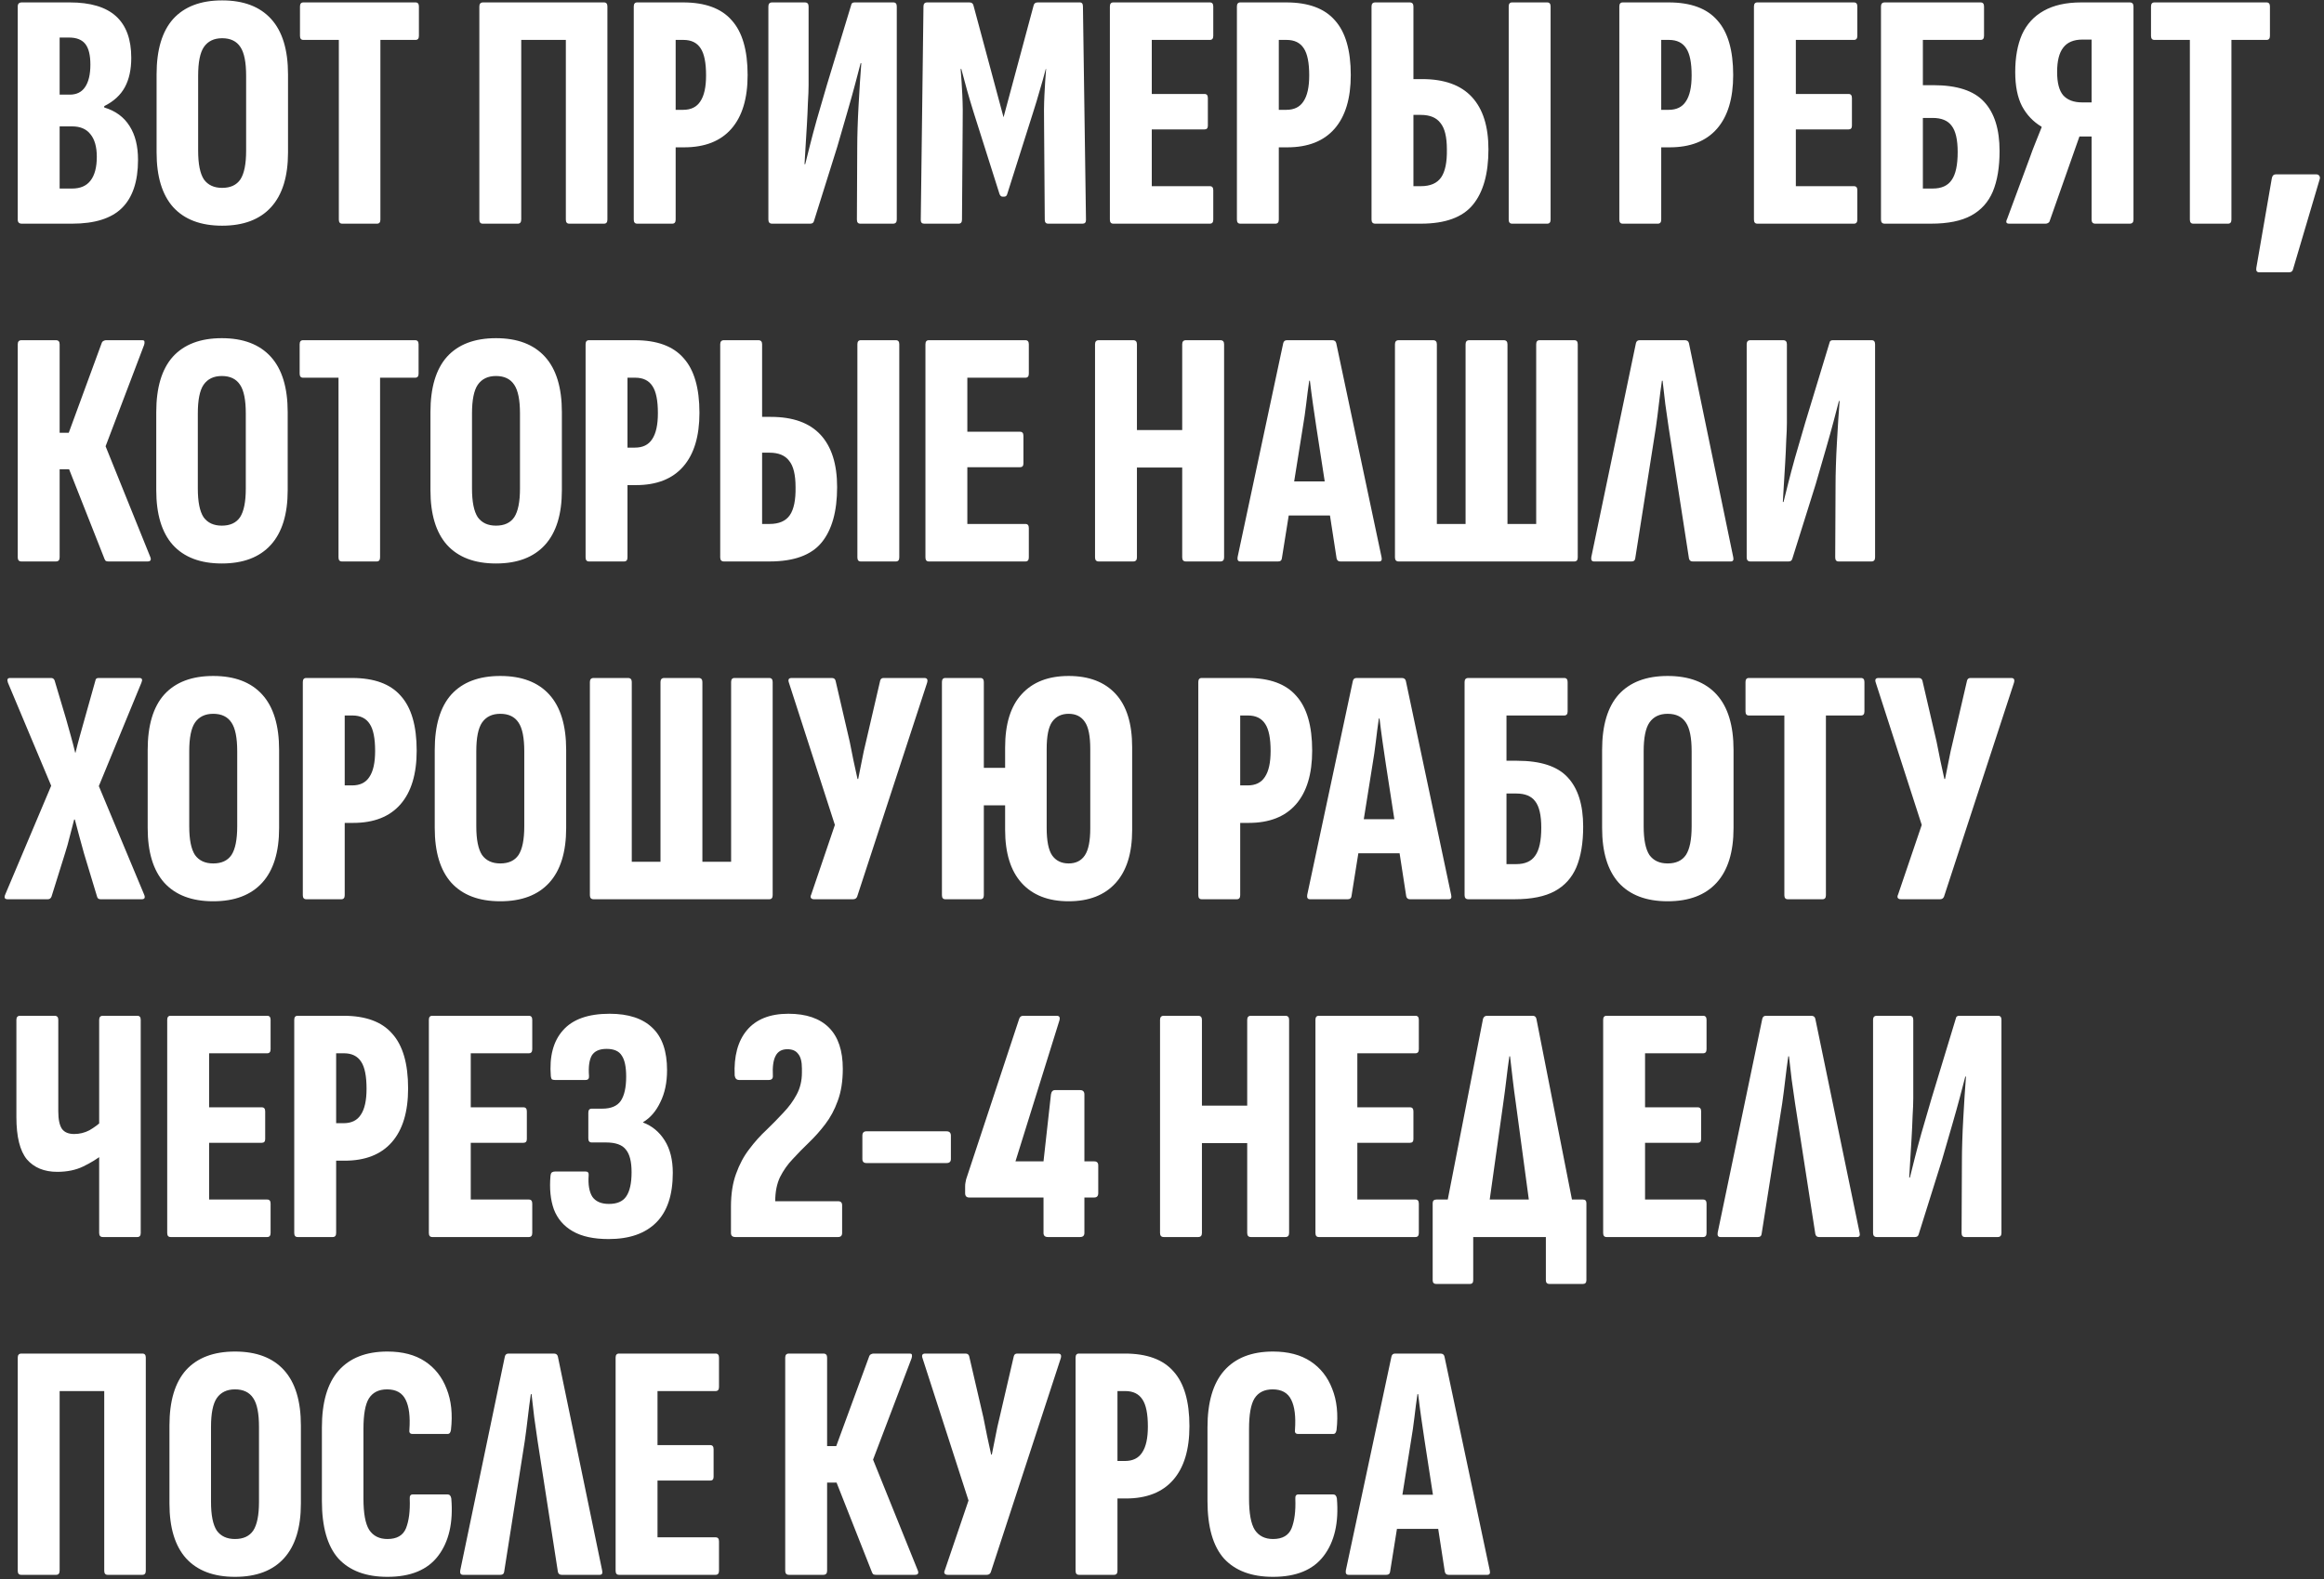 <?xml version="1.0" encoding="UTF-8"?> <svg xmlns="http://www.w3.org/2000/svg" width="509" height="346" viewBox="0 0 509 346" fill="none"><rect x="0" y="0" width="509" height="346" fill="#333333" stroke="none"/><path d="M4.774 49C4.182 49 3.886 48.704 3.886 48.112V1.418C3.886 0.826 4.182 0.53 4.774 0.53H15.282C19.821 0.53 23.2 1.541 25.42 3.564C27.64 5.587 28.75 8.621 28.75 12.666C28.75 15.231 28.281 17.377 27.344 19.104C26.407 20.831 24.902 22.212 22.83 23.248V23.544C25.297 24.284 27.147 25.641 28.38 27.614C29.613 29.538 30.23 32.005 30.23 35.014C30.23 39.75 29.046 43.277 26.678 45.596C24.359 47.865 20.733 49 15.8 49H4.774ZM13.062 41.304H15.8C17.576 41.304 18.908 40.737 19.796 39.602C20.733 38.418 21.202 36.667 21.202 34.348C21.202 32.177 20.733 30.525 19.796 29.39C18.908 28.255 17.576 27.688 15.8 27.688H13.062V41.304ZM13.062 20.732H15.282C16.762 20.732 17.872 20.189 18.612 19.104C19.401 17.969 19.796 16.317 19.796 14.146C19.796 12.074 19.426 10.569 18.686 9.632C17.946 8.695 16.762 8.226 15.134 8.226H13.062V20.732ZM48.652 49.444C43.965 49.444 40.389 48.087 37.922 45.374C35.505 42.661 34.296 38.665 34.296 33.386V16.292C34.296 10.915 35.505 6.869 37.922 4.156C40.389 1.443 43.965 0.086 48.652 0.086C53.339 0.086 56.915 1.443 59.382 4.156C61.849 6.869 63.082 10.915 63.082 16.292V33.386C63.082 38.665 61.849 42.661 59.382 45.374C56.915 48.087 53.339 49.444 48.652 49.444ZM48.652 41.156C50.477 41.156 51.809 40.539 52.648 39.306C53.487 38.023 53.906 35.927 53.906 33.016V16.588C53.906 13.628 53.487 11.531 52.648 10.298C51.809 9.015 50.477 8.374 48.652 8.374C46.876 8.374 45.544 9.015 44.656 10.298C43.817 11.531 43.398 13.628 43.398 16.588V33.016C43.398 35.927 43.817 38.023 44.656 39.306C45.544 40.539 46.876 41.156 48.652 41.156ZM74.952 49C74.459 49 74.212 48.704 74.212 48.112V8.744H66.442C65.949 8.744 65.702 8.448 65.702 7.856V1.418C65.702 0.826 65.949 0.53 66.442 0.53H91.01C91.503 0.53 91.75 0.826 91.75 1.418V7.856C91.75 8.448 91.503 8.744 91.01 8.744H83.314V48.112C83.314 48.704 83.067 49 82.574 49H74.952ZM105.726 49C105.232 49 104.986 48.704 104.986 48.112V1.418C104.986 0.826 105.257 0.53 105.8 0.53H132.292C132.785 0.53 133.032 0.826 133.032 1.418V48.112C133.032 48.704 132.785 49 132.292 49H124.67C124.176 49 123.93 48.704 123.93 48.112V8.744H114.162V48.038C114.162 48.679 113.915 49 113.422 49H105.726ZM139.546 49C139.053 49 138.806 48.704 138.806 48.112V1.418C138.806 0.826 139.053 0.53 139.546 0.53H149.61C154.445 0.53 157.997 1.837 160.266 4.452C162.585 7.017 163.744 11.013 163.744 16.44C163.744 21.571 162.56 25.493 160.192 28.206C157.824 30.919 154.371 32.276 149.832 32.276H147.982V48.112C147.982 48.704 147.735 49 147.242 49H139.546ZM147.982 24.062H149.61C151.337 24.062 152.595 23.445 153.384 22.212C154.223 20.979 154.642 19.079 154.642 16.514C154.642 13.751 154.247 11.778 153.458 10.594C152.669 9.361 151.411 8.744 149.684 8.744H147.982V24.062ZM169.104 49C168.562 49 168.29 48.704 168.29 48.112V1.418C168.29 0.826 168.562 0.53 169.104 0.53H176.282C176.825 0.53 177.096 0.826 177.096 1.418V18.66C177.096 19.647 177.047 20.929 176.948 22.508C176.899 24.037 176.825 25.641 176.726 27.318C176.628 28.995 176.529 30.623 176.43 32.202C176.332 33.731 176.258 34.989 176.208 35.976H176.356C176.652 34.743 176.998 33.361 177.392 31.832C177.787 30.253 178.28 28.403 178.872 26.282C179.514 24.111 180.254 21.571 181.092 18.66L186.42 1.122C186.47 0.727 186.716 0.53 187.16 0.53H195.67C196.164 0.53 196.41 0.826 196.41 1.418V48.112C196.41 48.704 196.139 49 195.596 49H188.418C187.925 49 187.678 48.704 187.678 48.112L187.752 32.128C187.752 30.993 187.777 29.637 187.826 28.058C187.876 26.43 187.95 24.753 188.048 23.026C188.147 21.25 188.246 19.573 188.344 17.994C188.443 16.366 188.542 14.985 188.64 13.85H188.492C188.147 15.182 187.752 16.687 187.308 18.364C186.864 20.041 186.322 21.99 185.68 24.21C185.039 26.43 184.274 29.069 183.386 32.128L178.28 48.408C178.182 48.803 177.91 49 177.466 49H169.104ZM202.405 49C201.912 49 201.665 48.729 201.665 48.186L202.257 1.418C202.257 0.826 202.528 0.53 203.071 0.53H212.321C212.814 0.53 213.11 0.752 213.209 1.196L219.795 25.69L226.381 1.196C226.48 0.752 226.776 0.53 227.269 0.53H236.519C236.963 0.53 237.185 0.826 237.185 1.418L237.851 48.186C237.851 48.729 237.604 49 237.111 49H229.563C229.07 49 228.823 48.704 228.823 48.112L228.675 27.614C228.626 25.098 228.65 22.829 228.749 20.806C228.848 18.734 228.971 16.835 229.119 15.108H229.045C228.65 16.637 228.206 18.216 227.713 19.844C227.269 21.423 226.8 22.977 226.307 24.506L220.609 42.488C220.51 42.883 220.288 43.08 219.943 43.08H219.573C219.277 43.08 219.055 42.883 218.907 42.488L213.209 24.506C212.716 22.927 212.247 21.349 211.803 19.77C211.359 18.191 210.94 16.637 210.545 15.108H210.397C210.545 16.835 210.668 18.734 210.767 20.806C210.866 22.829 210.89 25.098 210.841 27.614L210.693 48.112C210.693 48.704 210.446 49 209.953 49H202.405ZM243.825 49C243.332 49 243.085 48.704 243.085 48.112V1.418C243.085 0.826 243.332 0.53 243.825 0.53H264.989C265.483 0.53 265.729 0.826 265.729 1.418V7.856C265.729 8.448 265.483 8.744 264.989 8.744H252.261V20.584H263.805C264.299 20.584 264.545 20.88 264.545 21.472V27.54C264.545 28.083 264.299 28.354 263.805 28.354H252.261V40.786H264.989C265.483 40.786 265.729 41.082 265.729 41.674V48.112C265.729 48.704 265.483 49 264.989 49H243.825ZM271.647 49C271.154 49 270.907 48.704 270.907 48.112V1.418C270.907 0.826 271.154 0.53 271.647 0.53H281.711C286.546 0.53 290.098 1.837 292.367 4.452C294.686 7.017 295.845 11.013 295.845 16.44C295.845 21.571 294.661 25.493 292.293 28.206C289.925 30.919 286.472 32.276 281.933 32.276H280.083V48.112C280.083 48.704 279.837 49 279.343 49H271.647ZM280.083 24.062H281.711C283.438 24.062 284.696 23.445 285.485 22.212C286.324 20.979 286.743 19.079 286.743 16.514C286.743 13.751 286.349 11.778 285.559 10.594C284.77 9.361 283.512 8.744 281.785 8.744H280.083V24.062ZM301.206 49C300.663 49 300.392 48.704 300.392 48.112V1.418C300.392 0.826 300.663 0.53 301.206 0.53H308.754C309.297 0.53 309.568 0.826 309.568 1.418V17.328H311.492C316.327 17.328 319.953 18.635 322.37 21.25C324.787 23.865 325.996 27.688 325.996 32.72C325.996 38.048 324.861 42.093 322.592 44.856C320.323 47.619 316.524 49 311.196 49H301.206ZM309.568 40.786H311.196C313.268 40.786 314.748 40.145 315.636 38.862C316.524 37.579 316.943 35.532 316.894 32.72C316.894 30.007 316.425 28.083 315.488 26.948C314.6 25.764 313.169 25.172 311.196 25.172H309.568V40.786ZM331.176 49C330.683 49 330.436 48.704 330.436 48.112V1.418C330.436 0.826 330.683 0.53 331.176 0.53H338.872C339.365 0.53 339.612 0.826 339.612 1.418V48.112C339.612 48.704 339.365 49 338.872 49H331.176ZM355.403 49C354.91 49 354.663 48.704 354.663 48.112V1.418C354.663 0.826 354.91 0.53 355.403 0.53H365.467C370.302 0.53 373.854 1.837 376.123 4.452C378.442 7.017 379.601 11.013 379.601 16.44C379.601 21.571 378.417 25.493 376.049 28.206C373.681 30.919 370.228 32.276 365.689 32.276H363.839V48.112C363.839 48.704 363.593 49 363.099 49H355.403ZM363.839 24.062H365.467C367.194 24.062 368.452 23.445 369.241 22.212C370.08 20.979 370.499 19.079 370.499 16.514C370.499 13.751 370.105 11.778 369.315 10.594C368.526 9.361 367.268 8.744 365.541 8.744H363.839V24.062ZM384.888 49C384.394 49 384.148 48.704 384.148 48.112V1.418C384.148 0.826 384.394 0.53 384.888 0.53H406.052C406.545 0.53 406.792 0.826 406.792 1.418V7.856C406.792 8.448 406.545 8.744 406.052 8.744H393.324V20.584H404.868C405.361 20.584 405.608 20.88 405.608 21.472V27.54C405.608 28.083 405.361 28.354 404.868 28.354H393.324V40.786H406.052C406.545 40.786 406.792 41.082 406.792 41.674V48.112C406.792 48.704 406.545 49 406.052 49H384.888ZM412.784 49C412.241 49 411.97 48.704 411.97 48.112V1.418C411.97 0.826 412.241 0.53 412.784 0.53H433.8C434.293 0.53 434.54 0.826 434.54 1.418V7.856C434.54 8.448 434.293 8.744 433.8 8.744H421.146V18.66H423.44C428.62 18.66 432.32 19.869 434.54 22.286C436.809 24.703 437.944 28.305 437.944 33.09C437.944 36.642 437.451 39.602 436.464 41.97C435.477 44.289 433.899 46.04 431.728 47.224C429.557 48.408 426.622 49 422.922 49H412.784ZM421.146 41.304H423.292C425.216 41.304 426.597 40.687 427.436 39.454C428.324 38.221 428.768 36.173 428.768 33.312C428.768 30.599 428.324 28.675 427.436 27.54C426.597 26.405 425.216 25.838 423.292 25.838H421.146V41.304ZM440.041 49C439.4 49 439.252 48.655 439.597 47.964L444.555 34.57C444.95 33.435 445.369 32.325 445.813 31.24C446.257 30.105 446.701 28.995 447.145 27.91V27.762C445.32 26.677 443.889 25.172 442.853 23.248C441.867 21.324 441.373 18.833 441.373 15.774C441.373 12.567 441.867 9.829 442.853 7.56C443.889 5.291 445.468 3.564 447.589 2.38C449.76 1.147 452.498 0.53 455.803 0.53H466.459C467.002 0.53 467.273 0.826 467.273 1.418V48.112C467.273 48.704 467.002 49 466.459 49H458.911C458.369 49 458.097 48.704 458.097 48.112V29.908H455.433L448.921 48.408C448.872 48.605 448.749 48.753 448.551 48.852C448.403 48.951 448.231 49 448.033 49H440.041ZM456.025 22.434H458.097V8.67H456.099C454.175 8.67 452.769 9.262 451.881 10.446C450.993 11.581 450.549 13.357 450.549 15.774C450.549 18.142 450.993 19.844 451.881 20.88C452.819 21.916 454.2 22.434 456.025 22.434ZM480.362 49C479.869 49 479.622 48.704 479.622 48.112V8.744H471.852C471.359 8.744 471.112 8.448 471.112 7.856V1.418C471.112 0.826 471.359 0.53 471.852 0.53H496.42C496.914 0.53 497.16 0.826 497.16 1.418V7.856C497.16 8.448 496.914 8.744 496.42 8.744H488.724V48.112C488.724 48.704 488.478 49 487.984 49H480.362ZM494.841 59.656C494.299 59.656 494.077 59.335 494.175 58.694L497.579 39.01C497.678 38.467 497.974 38.196 498.467 38.196H507.273C507.619 38.196 507.841 38.295 507.939 38.492C508.087 38.64 508.137 38.862 508.087 39.158L502.241 58.916C502.143 59.409 501.847 59.656 501.353 59.656H494.841ZM4.7 123C4.157 123 3.886 122.704 3.886 122.112V75.418C3.886 74.826 4.157 74.53 4.7 74.53H12.248C12.791 74.53 13.062 74.826 13.062 75.418V94.806H15.06L22.312 75.048C22.411 74.851 22.534 74.727 22.682 74.678C22.879 74.579 23.052 74.53 23.2 74.53H31.118C31.463 74.53 31.636 74.629 31.636 74.826C31.685 75.023 31.661 75.27 31.562 75.566L23.126 97.766L32.894 121.964C33.19 122.655 32.993 123 32.302 123H23.792C23.595 123 23.422 122.975 23.274 122.926C23.126 122.877 23.003 122.729 22.904 122.482L15.134 102.798H13.062V122.112C13.062 122.704 12.791 123 12.248 123H4.7ZM48.58 123.444C43.893 123.444 40.316 122.087 37.85 119.374C35.432 116.661 34.224 112.665 34.224 107.386V90.292C34.224 84.915 35.432 80.869 37.85 78.156C40.316 75.443 43.893 74.086 48.58 74.086C53.266 74.086 56.843 75.443 59.31 78.156C61.776 80.869 63.01 84.915 63.01 90.292V107.386C63.01 112.665 61.776 116.661 59.31 119.374C56.843 122.087 53.266 123.444 48.58 123.444ZM48.58 115.156C50.405 115.156 51.737 114.539 52.576 113.306C53.414 112.023 53.834 109.927 53.834 107.016V90.588C53.834 87.628 53.414 85.531 52.576 84.298C51.737 83.015 50.405 82.374 48.58 82.374C46.804 82.374 45.472 83.015 44.584 84.298C43.745 85.531 43.326 87.628 43.326 90.588V107.016C43.326 109.927 43.745 112.023 44.584 113.306C45.472 114.539 46.804 115.156 48.58 115.156ZM74.88 123C74.386 123 74.14 122.704 74.14 122.112V82.744H66.37C65.876 82.744 65.63 82.448 65.63 81.856V75.418C65.63 74.826 65.876 74.53 66.37 74.53H90.938C91.431 74.53 91.678 74.826 91.678 75.418V81.856C91.678 82.448 91.431 82.744 90.938 82.744H83.242V122.112C83.242 122.704 82.995 123 82.502 123H74.88ZM108.632 123.444C103.946 123.444 100.369 122.087 97.902 119.374C95.485 116.661 94.276 112.665 94.276 107.386V90.292C94.276 84.915 95.485 80.869 97.902 78.156C100.369 75.443 103.946 74.086 108.632 74.086C113.319 74.086 116.896 75.443 119.362 78.156C121.829 80.869 123.062 84.915 123.062 90.292V107.386C123.062 112.665 121.829 116.661 119.362 119.374C116.896 122.087 113.319 123.444 108.632 123.444ZM108.632 115.156C110.458 115.156 111.79 114.539 112.628 113.306C113.467 112.023 113.886 109.927 113.886 107.016V90.588C113.886 87.628 113.467 85.531 112.628 84.298C111.79 83.015 110.458 82.374 108.632 82.374C106.856 82.374 105.524 83.015 104.636 84.298C103.798 85.531 103.378 87.628 103.378 90.588V107.016C103.378 109.927 103.798 112.023 104.636 113.306C105.524 114.539 106.856 115.156 108.632 115.156ZM128.995 123C128.502 123 128.255 122.704 128.255 122.112V75.418C128.255 74.826 128.502 74.53 128.995 74.53H139.059C143.894 74.53 147.446 75.837 149.715 78.452C152.034 81.017 153.193 85.013 153.193 90.44C153.193 95.571 152.009 99.493 149.641 102.206C147.273 104.919 143.82 106.276 139.281 106.276H137.431V122.112C137.431 122.704 137.184 123 136.691 123H128.995ZM137.431 98.062H139.059C140.786 98.062 142.044 97.445 142.833 96.212C143.672 94.979 144.091 93.079 144.091 90.514C144.091 87.751 143.696 85.778 142.907 84.594C142.118 83.361 140.86 82.744 139.133 82.744H137.431V98.062ZM158.554 123C158.011 123 157.74 122.704 157.74 122.112V75.418C157.74 74.826 158.011 74.53 158.554 74.53H166.102C166.644 74.53 166.916 74.826 166.916 75.418V91.328H168.84C173.674 91.328 177.3 92.635 179.718 95.25C182.135 97.865 183.344 101.688 183.344 106.72C183.344 112.048 182.209 116.093 179.94 118.856C177.67 121.619 173.872 123 168.544 123H158.554ZM166.916 114.786H168.544C170.616 114.786 172.096 114.145 172.984 112.862C173.872 111.579 174.291 109.532 174.242 106.72C174.242 104.007 173.773 102.083 172.836 100.948C171.948 99.764 170.517 99.172 168.544 99.172H166.916V114.786ZM188.524 123C188.03 123 187.784 122.704 187.784 122.112V75.418C187.784 74.826 188.03 74.53 188.524 74.53H196.22C196.713 74.53 196.96 74.826 196.96 75.418V122.112C196.96 122.704 196.713 123 196.22 123H188.524ZM203.429 123C202.935 123 202.689 122.704 202.689 122.112V75.418C202.689 74.826 202.935 74.53 203.429 74.53H224.593C225.086 74.53 225.333 74.826 225.333 75.418V81.856C225.333 82.448 225.086 82.744 224.593 82.744H211.865V94.584H223.409C223.902 94.584 224.149 94.88 224.149 95.472V101.54C224.149 102.083 223.902 102.354 223.409 102.354H211.865V114.786H224.593C225.086 114.786 225.333 115.082 225.333 115.674V122.112C225.333 122.704 225.086 123 224.593 123H203.429ZM240.647 123C240.105 123 239.833 122.704 239.833 122.112V75.418C239.833 74.826 240.105 74.53 240.647 74.53H248.195C248.738 74.53 249.009 74.826 249.009 75.418V94.214H258.925V75.418C258.925 74.826 259.197 74.53 259.739 74.53H267.287C267.83 74.53 268.101 74.826 268.101 75.418V122.112C268.101 122.704 267.83 123 267.287 123H259.739C259.197 123 258.925 122.704 258.925 122.112V102.428H249.009V122.112C249.009 122.704 248.738 123 248.195 123H240.647ZM271.65 123C271.157 123 270.96 122.679 271.058 122.038L281.048 75.196C281.147 74.752 281.418 74.53 281.862 74.53H291.778C292.272 74.53 292.568 74.752 292.666 75.196L302.582 122.038C302.73 122.679 302.558 123 302.064 123H293.554C293.11 123 292.839 122.778 292.74 122.334L288.3 93.548C288.054 91.871 287.807 90.193 287.56 88.516C287.314 86.789 287.092 85.087 286.894 83.41H286.746C286.5 85.087 286.278 86.789 286.08 88.516C285.883 90.193 285.636 91.895 285.34 93.622L280.752 122.334C280.703 122.778 280.432 123 279.938 123H271.65ZM280.9 112.936L282.158 105.462H291.26L292.666 112.936H280.9ZM306.337 123C305.794 123 305.523 122.704 305.523 122.112V75.418C305.523 74.826 305.794 74.53 306.337 74.53H313.885C314.427 74.53 314.699 74.826 314.699 75.418V114.786H320.989V75.418C320.989 74.826 321.26 74.53 321.803 74.53H329.351C329.893 74.53 330.165 74.826 330.165 75.418V114.786H336.455V75.418C336.455 74.826 336.701 74.53 337.195 74.53H344.817C345.31 74.53 345.557 74.826 345.557 75.418V122.112C345.557 122.704 345.31 123 344.817 123H306.337ZM349.119 123C348.626 123 348.428 122.679 348.527 122.038L358.295 75.196C358.394 74.752 358.665 74.53 359.109 74.53H369.025C369.518 74.53 369.814 74.752 369.913 75.196L379.607 122.038C379.755 122.679 379.582 123 379.089 123H370.727C370.283 123 370.012 122.778 369.913 122.334L365.473 93.696C365.226 91.969 364.98 90.243 364.733 88.516C364.536 86.789 364.338 85.087 364.141 83.41H363.993C363.746 85.087 363.524 86.789 363.327 88.516C363.13 90.243 362.908 91.969 362.661 93.696L358.147 122.334C358.098 122.778 357.826 123 357.333 123H349.119ZM383.372 123C382.829 123 382.558 122.704 382.558 122.112V75.418C382.558 74.826 382.829 74.53 383.372 74.53H390.55C391.093 74.53 391.364 74.826 391.364 75.418V92.66C391.364 93.647 391.315 94.929 391.216 96.508C391.167 98.037 391.093 99.641 390.994 101.318C390.895 102.995 390.797 104.623 390.698 106.202C390.599 107.731 390.525 108.989 390.476 109.976H390.624C390.92 108.743 391.265 107.361 391.66 105.832C392.055 104.253 392.548 102.403 393.14 100.282C393.781 98.111 394.521 95.571 395.36 92.66L400.688 75.122C400.737 74.727 400.984 74.53 401.428 74.53H409.938C410.431 74.53 410.678 74.826 410.678 75.418V122.112C410.678 122.704 410.407 123 409.864 123H402.686C402.193 123 401.946 122.704 401.946 122.112L402.02 106.128C402.02 104.993 402.045 103.637 402.094 102.058C402.143 100.43 402.217 98.753 402.316 97.026C402.415 95.25 402.513 93.573 402.612 91.994C402.711 90.366 402.809 88.985 402.908 87.85H402.76C402.415 89.182 402.02 90.687 401.576 92.364C401.132 94.041 400.589 95.99 399.948 98.21C399.307 100.43 398.542 103.069 397.654 106.128L392.548 122.408C392.449 122.803 392.178 123 391.734 123H383.372ZM1.666 197C1.025 197 0.852 196.655 1.148 195.964L11.212 172.136L1.74 149.566C1.493 148.875 1.641 148.53 2.184 148.53H11.212C11.557 148.53 11.804 148.703 11.952 149.048L14.468 157.484C14.813 158.717 15.159 159.951 15.504 161.184C15.849 162.417 16.17 163.651 16.466 164.884H16.54C16.836 163.651 17.157 162.417 17.502 161.184C17.847 159.951 18.193 158.717 18.538 157.484L20.906 149.048C20.955 148.703 21.177 148.53 21.572 148.53H30.526C31.118 148.53 31.266 148.875 30.97 149.566L21.646 172.21L31.562 195.964C31.858 196.655 31.685 197 31.044 197H22.016C21.621 197 21.375 196.827 21.276 196.482L18.39 186.936C18.045 185.653 17.699 184.395 17.354 183.162C17.009 181.929 16.688 180.72 16.392 179.536H16.244C15.948 180.72 15.627 181.953 15.282 183.236C14.986 184.469 14.641 185.703 14.246 186.936L11.286 196.408C11.138 196.803 10.867 197 10.472 197H1.666ZM46.701 197.444C42.014 197.444 38.437 196.087 35.971 193.374C33.553 190.661 32.345 186.665 32.345 181.386V164.292C32.345 158.915 33.553 154.869 35.971 152.156C38.437 149.443 42.014 148.086 46.701 148.086C51.387 148.086 54.964 149.443 57.431 152.156C59.897 154.869 61.131 158.915 61.131 164.292V181.386C61.131 186.665 59.897 190.661 57.431 193.374C54.964 196.087 51.387 197.444 46.701 197.444ZM46.701 189.156C48.526 189.156 49.858 188.539 50.697 187.306C51.535 186.023 51.955 183.927 51.955 181.016V164.588C51.955 161.628 51.535 159.531 50.697 158.298C49.858 157.015 48.526 156.374 46.701 156.374C44.925 156.374 43.593 157.015 42.705 158.298C41.866 159.531 41.447 161.628 41.447 164.588V181.016C41.447 183.927 41.866 186.023 42.705 187.306C43.593 188.539 44.925 189.156 46.701 189.156ZM67.064 197C66.57 197 66.323 196.704 66.323 196.112V149.418C66.323 148.826 66.57 148.53 67.064 148.53H77.127C81.962 148.53 85.514 149.837 87.784 152.452C90.102 155.017 91.261 159.013 91.261 164.44C91.261 169.571 90.078 173.493 87.71 176.206C85.341 178.919 81.888 180.276 77.35 180.276H75.499V196.112C75.499 196.704 75.253 197 74.76 197H67.064ZM75.499 172.062H77.127C78.854 172.062 80.112 171.445 80.901 170.212C81.74 168.979 82.159 167.079 82.159 164.514C82.159 161.751 81.765 159.778 80.975 158.594C80.186 157.361 78.928 156.744 77.201 156.744H75.499V172.062ZM109.572 197.444C104.885 197.444 101.309 196.087 98.842 193.374C96.424 190.661 95.216 186.665 95.216 181.386V164.292C95.216 158.915 96.424 154.869 98.842 152.156C101.309 149.443 104.885 148.086 109.572 148.086C114.259 148.086 117.835 149.443 120.302 152.156C122.769 154.869 124.002 158.915 124.002 164.292V181.386C124.002 186.665 122.769 190.661 120.302 193.374C117.835 196.087 114.259 197.444 109.572 197.444ZM109.572 189.156C111.397 189.156 112.729 188.539 113.568 187.306C114.407 186.023 114.826 183.927 114.826 181.016V164.588C114.826 161.628 114.407 159.531 113.568 158.298C112.729 157.015 111.397 156.374 109.572 156.374C107.796 156.374 106.464 157.015 105.576 158.298C104.737 159.531 104.318 161.628 104.318 164.588V181.016C104.318 183.927 104.737 186.023 105.576 187.306C106.464 188.539 107.796 189.156 109.572 189.156ZM130.009 197C129.466 197 129.195 196.704 129.195 196.112V149.418C129.195 148.826 129.466 148.53 130.009 148.53H137.557C138.099 148.53 138.371 148.826 138.371 149.418V188.786H144.661V149.418C144.661 148.826 144.932 148.53 145.475 148.53H153.023C153.565 148.53 153.837 148.826 153.837 149.418V188.786H160.127V149.418C160.127 148.826 160.373 148.53 160.867 148.53H168.489C168.982 148.53 169.229 148.826 169.229 149.418V196.112C169.229 196.704 168.982 197 168.489 197H130.009ZM178.267 197C177.971 197 177.749 196.901 177.601 196.704C177.502 196.507 177.527 196.26 177.675 195.964L182.855 180.72L172.791 149.566C172.544 148.875 172.742 148.53 173.383 148.53H182.189C182.633 148.53 182.904 148.727 183.003 149.122L186.111 162.516C186.407 163.897 186.678 165.254 186.925 166.586C187.221 167.918 187.517 169.275 187.813 170.656H187.961C188.257 169.275 188.528 167.918 188.775 166.586C189.022 165.254 189.318 163.897 189.663 162.516L192.771 149.122C192.87 148.727 193.116 148.53 193.511 148.53H202.465C203.057 148.53 203.254 148.875 203.057 149.566L187.739 196.408C187.591 196.803 187.295 197 186.851 197H178.267ZM234.052 197.444C229.612 197.444 226.183 196.112 223.766 193.448C221.349 190.784 220.14 186.887 220.14 181.756V163.774C220.14 158.594 221.349 154.697 223.766 152.082C226.183 149.418 229.612 148.086 234.052 148.086C238.492 148.086 241.921 149.393 244.338 152.008C246.755 154.623 247.964 158.52 247.964 163.7V181.83C247.964 186.911 246.755 190.784 244.338 193.448C241.921 196.112 238.492 197.444 234.052 197.444ZM207.042 197C206.549 197 206.302 196.704 206.302 196.112V149.418C206.302 148.826 206.549 148.53 207.042 148.53H214.738C215.231 148.53 215.478 148.826 215.478 149.418V168.214H223.174V176.428H215.478V196.112C215.478 196.704 215.231 197 214.738 197H207.042ZM234.052 189.156C235.631 189.156 236.815 188.564 237.604 187.38C238.393 186.196 238.788 184.223 238.788 181.46V164.07C238.788 161.258 238.393 159.285 237.604 158.15C236.815 156.966 235.631 156.374 234.052 156.374C232.473 156.374 231.265 156.966 230.426 158.15C229.637 159.285 229.242 161.258 229.242 164.07V181.386C229.242 184.198 229.637 186.196 230.426 187.38C231.265 188.564 232.473 189.156 234.052 189.156ZM263.192 197C262.699 197 262.452 196.704 262.452 196.112V149.418C262.452 148.826 262.699 148.53 263.192 148.53H273.256C278.091 148.53 281.643 149.837 283.912 152.452C286.231 155.017 287.39 159.013 287.39 164.44C287.39 169.571 286.206 173.493 283.838 176.206C281.47 178.919 278.017 180.276 273.478 180.276H271.628V196.112C271.628 196.704 271.382 197 270.888 197H263.192ZM271.628 172.062H273.256C274.983 172.062 276.241 171.445 277.03 170.212C277.869 168.979 278.288 167.079 278.288 164.514C278.288 161.751 277.894 159.778 277.104 158.594C276.315 157.361 275.057 156.744 273.33 156.744H271.628V172.062ZM286.898 197C286.405 197 286.208 196.679 286.306 196.038L296.296 149.196C296.395 148.752 296.666 148.53 297.11 148.53H307.026C307.52 148.53 307.816 148.752 307.914 149.196L317.83 196.038C317.978 196.679 317.806 197 317.312 197H308.802C308.358 197 308.087 196.778 307.988 196.334L303.548 167.548C303.302 165.871 303.055 164.193 302.808 162.516C302.562 160.789 302.34 159.087 302.142 157.41H301.994C301.748 159.087 301.526 160.789 301.328 162.516C301.131 164.193 300.884 165.895 300.588 167.622L296 196.334C295.951 196.778 295.68 197 295.186 197H286.898ZM296.148 186.936L297.406 179.462H306.508L307.914 186.936H296.148ZM321.585 197C321.042 197 320.771 196.704 320.771 196.112V149.418C320.771 148.826 321.042 148.53 321.585 148.53H342.601C343.094 148.53 343.341 148.826 343.341 149.418V155.856C343.341 156.448 343.094 156.744 342.601 156.744H329.947V166.66H332.241C337.421 166.66 341.121 167.869 343.341 170.286C345.61 172.703 346.745 176.305 346.745 181.09C346.745 184.642 346.251 187.602 345.265 189.97C344.278 192.289 342.699 194.04 340.529 195.224C338.358 196.408 335.423 197 331.723 197H321.585ZM329.947 189.304H332.093C334.017 189.304 335.398 188.687 336.237 187.454C337.125 186.221 337.569 184.173 337.569 181.312C337.569 178.599 337.125 176.675 336.237 175.54C335.398 174.405 334.017 173.838 332.093 173.838H329.947V189.304ZM365.248 197.444C360.561 197.444 356.984 196.087 354.518 193.374C352.1 190.661 350.892 186.665 350.892 181.386V164.292C350.892 158.915 352.1 154.869 354.518 152.156C356.984 149.443 360.561 148.086 365.248 148.086C369.934 148.086 373.511 149.443 375.978 152.156C378.444 154.869 379.678 158.915 379.678 164.292V181.386C379.678 186.665 378.444 190.661 375.978 193.374C373.511 196.087 369.934 197.444 365.248 197.444ZM365.248 189.156C367.073 189.156 368.405 188.539 369.244 187.306C370.082 186.023 370.502 183.927 370.502 181.016V164.588C370.502 161.628 370.082 159.531 369.244 158.298C368.405 157.015 367.073 156.374 365.248 156.374C363.472 156.374 362.14 157.015 361.252 158.298C360.413 159.531 359.994 161.628 359.994 164.588V181.016C359.994 183.927 360.413 186.023 361.252 187.306C362.14 188.539 363.472 189.156 365.248 189.156ZM391.548 197C391.054 197 390.808 196.704 390.808 196.112V156.744H383.038C382.544 156.744 382.298 156.448 382.298 155.856V149.418C382.298 148.826 382.544 148.53 383.038 148.53H407.606C408.099 148.53 408.346 148.826 408.346 149.418V155.856C408.346 156.448 408.099 156.744 407.606 156.744H399.91V196.112C399.91 196.704 399.663 197 399.17 197H391.548ZM416.31 197C416.014 197 415.792 196.901 415.644 196.704C415.545 196.507 415.57 196.26 415.718 195.964L420.898 180.72L410.834 149.566C410.587 148.875 410.785 148.53 411.426 148.53H420.232C420.676 148.53 420.947 148.727 421.046 149.122L424.154 162.516C424.45 163.897 424.721 165.254 424.968 166.586C425.264 167.918 425.56 169.275 425.856 170.656H426.004C426.3 169.275 426.571 167.918 426.818 166.586C427.065 165.254 427.361 163.897 427.706 162.516L430.814 149.122C430.913 148.727 431.159 148.53 431.554 148.53H440.508C441.1 148.53 441.297 148.875 441.1 149.566L425.782 196.408C425.634 196.803 425.338 197 424.894 197H416.31ZM12.544 256.718C9.683 256.718 7.463 255.805 5.884 253.98C4.355 252.105 3.59 249.022 3.59 244.73V223.418C3.59 222.826 3.861 222.53 4.404 222.53H11.952C12.495 222.53 12.766 222.826 12.766 223.418V243.472C12.766 245.248 13.037 246.531 13.58 247.32C14.123 248.06 15.011 248.43 16.244 248.43C17.428 248.43 18.538 248.159 19.574 247.616C20.61 247.024 21.572 246.309 22.46 245.47V252.944C21.276 253.881 19.87 254.745 18.242 255.534C16.614 256.323 14.715 256.718 12.544 256.718ZM22.534 271C21.991 271 21.72 270.704 21.72 270.112V223.418C21.72 222.826 21.991 222.53 22.534 222.53H30.082C30.575 222.53 30.822 222.826 30.822 223.418V270.112C30.822 270.704 30.575 271 30.082 271H22.534ZM37.362 271C36.869 271 36.622 270.704 36.622 270.112V223.418C36.622 222.826 36.869 222.53 37.362 222.53H58.526C59.02 222.53 59.266 222.826 59.266 223.418V229.856C59.266 230.448 59.02 230.744 58.526 230.744H45.798V242.584H57.342C57.836 242.584 58.082 242.88 58.082 243.472V249.54C58.082 250.083 57.836 250.354 57.342 250.354H45.798V262.786H58.526C59.02 262.786 59.266 263.082 59.266 263.674V270.112C59.266 270.704 59.02 271 58.526 271H37.362ZM65.185 271C64.691 271 64.445 270.704 64.445 270.112V223.418C64.445 222.826 64.691 222.53 65.185 222.53H75.249C80.083 222.53 83.635 223.837 85.905 226.452C88.223 229.017 89.383 233.013 89.383 238.44C89.383 243.571 88.199 247.493 85.831 250.206C83.463 252.919 80.009 254.276 75.471 254.276H73.621V270.112C73.621 270.704 73.374 271 72.881 271H65.185ZM73.621 246.062H75.249C76.975 246.062 78.233 245.445 79.023 244.212C79.861 242.979 80.281 241.079 80.281 238.514C80.281 235.751 79.886 233.778 79.097 232.594C78.307 231.361 77.049 230.744 75.323 230.744H73.621V246.062ZM94.669 271C94.176 271 93.929 270.704 93.929 270.112V223.418C93.929 222.826 94.176 222.53 94.669 222.53H115.833C116.326 222.53 116.573 222.826 116.573 223.418V229.856C116.573 230.448 116.326 230.744 115.833 230.744H103.105V242.584H114.649C115.142 242.584 115.389 242.88 115.389 243.472V249.54C115.389 250.083 115.142 250.354 114.649 250.354H103.105V262.786H115.833C116.326 262.786 116.573 263.082 116.573 263.674V270.112C116.573 270.704 116.326 271 115.833 271H94.669ZM133.295 271.444C130.039 271.444 127.425 270.877 125.451 269.742C123.478 268.607 122.097 267.004 121.307 264.932C120.567 262.86 120.321 260.418 120.567 257.606C120.617 257.162 120.74 256.891 120.937 256.792C121.135 256.693 121.357 256.644 121.603 256.644H128.263C128.757 256.644 128.979 256.915 128.929 257.458C128.781 259.53 129.053 261.109 129.743 262.194C130.483 263.23 131.692 263.748 133.369 263.748C135.145 263.748 136.403 263.205 137.143 262.12C137.933 260.985 138.327 259.209 138.327 256.792C138.327 254.473 137.908 252.821 137.069 251.834C136.28 250.798 134.825 250.28 132.703 250.28H129.595C129.102 250.28 128.855 249.984 128.855 249.392V243.768C128.855 243.176 129.102 242.88 129.595 242.88H131.889C133.813 242.88 135.17 242.313 135.959 241.178C136.749 239.994 137.143 238.218 137.143 235.85C137.143 233.729 136.823 232.199 136.181 231.262C135.589 230.275 134.479 229.782 132.851 229.782C131.273 229.782 130.187 230.275 129.595 231.262C129.053 232.249 128.855 233.729 129.003 235.702C129.053 236.294 128.806 236.59 128.263 236.59H121.529C121.233 236.59 121.011 236.541 120.863 236.442C120.765 236.343 120.691 236.121 120.641 235.776C120.296 231.435 121.184 228.08 123.305 225.712C125.427 223.295 128.831 222.086 133.517 222.086C137.661 222.086 140.794 223.122 142.915 225.194C145.037 227.217 146.097 230.3 146.097 234.444C146.097 237.157 145.604 239.501 144.617 241.474C143.68 243.447 142.422 244.903 140.843 245.84V245.914C142.817 246.654 144.395 247.961 145.579 249.836C146.763 251.711 147.355 254.079 147.355 256.94C147.355 261.775 146.147 265.401 143.729 267.818C141.312 270.235 137.834 271.444 133.295 271.444ZM161.057 271C160.415 271 160.095 270.704 160.095 270.112V264.34C160.095 261.577 160.465 259.185 161.205 257.162C161.945 255.09 162.907 253.289 164.091 251.76C165.275 250.181 166.533 248.775 167.865 247.542C169.197 246.259 170.43 245.001 171.565 243.768C172.749 242.535 173.711 241.227 174.451 239.846C175.24 238.415 175.635 236.787 175.635 234.962V234.074C175.635 232.594 175.363 231.533 174.821 230.892C174.327 230.201 173.538 229.856 172.453 229.856C171.219 229.856 170.356 230.349 169.863 231.336C169.369 232.273 169.172 233.704 169.271 235.628C169.32 236.269 169.024 236.59 168.383 236.59H161.871C161.328 236.59 161.007 236.269 160.909 235.628C160.711 231.385 161.599 228.08 163.573 225.712C165.595 223.295 168.629 222.086 172.675 222.086C176.572 222.086 179.532 223.097 181.555 225.12C183.577 227.143 184.589 230.152 184.589 234.148C184.589 236.861 184.219 239.205 183.479 241.178C182.788 243.102 181.875 244.804 180.741 246.284C179.655 247.715 178.471 249.047 177.189 250.28C175.955 251.464 174.771 252.673 173.637 253.906C172.502 255.09 171.565 256.422 170.825 257.902C170.134 259.382 169.789 261.133 169.789 263.156H183.553C184.145 263.156 184.441 263.452 184.441 264.044V270.112C184.441 270.704 184.145 271 183.553 271H161.057ZM189.764 254.794C189.172 254.794 188.876 254.498 188.876 253.906V248.8C188.876 248.159 189.172 247.838 189.764 247.838H207.302C207.943 247.838 208.264 248.159 208.264 248.8V253.906C208.264 254.498 207.943 254.794 207.302 254.794H189.764ZM229.511 271C228.87 271 228.549 270.704 228.549 270.112V262.342H212.269C211.677 262.342 211.381 262.021 211.381 261.38V259.9C211.381 259.604 211.406 259.333 211.455 259.086C211.504 258.79 211.554 258.543 211.603 258.346L223.221 223.196C223.369 222.752 223.665 222.53 224.109 222.53H231.435C232.027 222.53 232.224 222.875 232.027 223.566L222.407 254.424H228.549L230.177 239.772C230.276 239.131 230.572 238.81 231.065 238.81H236.541C237.182 238.81 237.503 239.131 237.503 239.772V254.424H239.649C240.241 254.424 240.537 254.72 240.537 255.312V261.38C240.537 262.021 240.241 262.342 239.649 262.342H237.503V270.112C237.503 270.704 237.182 271 236.541 271H229.511ZM254.884 271C254.341 271 254.07 270.704 254.07 270.112V223.418C254.07 222.826 254.341 222.53 254.884 222.53H262.432C262.974 222.53 263.246 222.826 263.246 223.418V242.214H273.162V223.418C273.162 222.826 273.433 222.53 273.976 222.53H281.524C282.066 222.53 282.338 222.826 282.338 223.418V270.112C282.338 270.704 282.066 271 281.524 271H273.976C273.433 271 273.162 270.704 273.162 270.112V250.428H263.246V270.112C263.246 270.704 262.974 271 262.432 271H254.884ZM288.847 271C288.353 271 288.107 270.704 288.107 270.112V223.418C288.107 222.826 288.353 222.53 288.847 222.53H310.011C310.504 222.53 310.751 222.826 310.751 223.418V229.856C310.751 230.448 310.504 230.744 310.011 230.744H297.283V242.584H308.827C309.32 242.584 309.567 242.88 309.567 243.472V249.54C309.567 250.083 309.32 250.354 308.827 250.354H297.283V262.786H310.011C310.504 262.786 310.751 263.082 310.751 263.674V270.112C310.751 270.704 310.504 271 310.011 271H288.847ZM325.549 267.966H316.077L324.809 223.196C324.957 222.752 325.253 222.53 325.697 222.53H335.687C336.131 222.53 336.402 222.752 336.501 223.196L345.307 267.966H335.539L331.987 241.622C331.74 239.895 331.518 238.193 331.321 236.516C331.124 234.789 330.926 233.087 330.729 231.41H330.581C330.334 233.087 330.112 234.789 329.915 236.516C329.718 238.193 329.496 239.895 329.249 241.622L325.549 267.966ZM314.597 281.286C314.054 281.286 313.783 281.015 313.783 280.472V263.6C313.783 263.057 314.054 262.786 314.597 262.786H346.713C347.206 262.786 347.453 263.057 347.453 263.6V280.472C347.453 281.015 347.182 281.286 346.639 281.286H339.387C338.844 281.286 338.573 281.015 338.573 280.472V271H322.663V280.472C322.663 281.015 322.416 281.286 321.923 281.286H314.597ZM351.862 271C351.369 271 351.122 270.704 351.122 270.112V223.418C351.122 222.826 351.369 222.53 351.862 222.53H373.026C373.52 222.53 373.766 222.826 373.766 223.418V229.856C373.766 230.448 373.52 230.744 373.026 230.744H360.298V242.584H371.842C372.336 242.584 372.582 242.88 372.582 243.472V249.54C372.582 250.083 372.336 250.354 371.842 250.354H360.298V262.786H373.026C373.52 262.786 373.766 263.082 373.766 263.674V270.112C373.766 270.704 373.52 271 373.026 271H351.862ZM376.797 271C376.304 271 376.106 270.679 376.205 270.038L385.973 223.196C386.072 222.752 386.343 222.53 386.787 222.53H396.703C397.196 222.53 397.492 222.752 397.591 223.196L407.285 270.038C407.433 270.679 407.26 271 406.767 271H398.405C397.961 271 397.69 270.778 397.591 270.334L393.151 241.696C392.904 239.969 392.658 238.243 392.411 236.516C392.214 234.789 392.016 233.087 391.819 231.41H391.671C391.424 233.087 391.202 234.789 391.005 236.516C390.808 238.243 390.586 239.969 390.339 241.696L385.825 270.334C385.776 270.778 385.504 271 385.011 271H376.797ZM411.05 271C410.507 271 410.236 270.704 410.236 270.112V223.418C410.236 222.826 410.507 222.53 411.05 222.53H418.228C418.77 222.53 419.042 222.826 419.042 223.418V240.66C419.042 241.647 418.992 242.929 418.894 244.508C418.844 246.037 418.77 247.641 418.672 249.318C418.573 250.995 418.474 252.623 418.376 254.202C418.277 255.731 418.203 256.989 418.154 257.976H418.302C418.598 256.743 418.943 255.361 419.338 253.832C419.732 252.253 420.226 250.403 420.818 248.282C421.459 246.111 422.199 243.571 423.038 240.66L428.366 223.122C428.415 222.727 428.662 222.53 429.106 222.53H437.616C438.109 222.53 438.356 222.826 438.356 223.418V270.112C438.356 270.704 438.084 271 437.542 271H430.364C429.87 271 429.624 270.704 429.624 270.112L429.698 254.128C429.698 252.993 429.722 251.637 429.772 250.058C429.821 248.43 429.895 246.753 429.994 245.026C430.092 243.25 430.191 241.573 430.29 239.994C430.388 238.366 430.487 236.985 430.586 235.85H430.438C430.092 237.182 429.698 238.687 429.254 240.364C428.81 242.041 428.267 243.99 427.626 246.21C426.984 248.43 426.22 251.069 425.332 254.128L420.226 270.408C420.127 270.803 419.856 271 419.412 271H411.05ZM4.626 345C4.133 345 3.886 344.704 3.886 344.112V297.418C3.886 296.826 4.157 296.53 4.7 296.53H31.192C31.685 296.53 31.932 296.826 31.932 297.418V344.112C31.932 344.704 31.685 345 31.192 345H23.57C23.077 345 22.83 344.704 22.83 344.112V304.744H13.062V344.038C13.062 344.679 12.815 345 12.322 345H4.626ZM51.47 345.444C46.784 345.444 43.207 344.087 40.74 341.374C38.323 338.661 37.114 334.665 37.114 329.386V312.292C37.114 306.915 38.323 302.869 40.74 300.156C43.207 297.443 46.784 296.086 51.47 296.086C56.157 296.086 59.734 297.443 62.2 300.156C64.667 302.869 65.9 306.915 65.9 312.292V329.386C65.9 334.665 64.667 338.661 62.2 341.374C59.734 344.087 56.157 345.444 51.47 345.444ZM51.47 337.156C53.296 337.156 54.628 336.539 55.466 335.306C56.305 334.023 56.724 331.927 56.724 329.016V312.588C56.724 309.628 56.305 307.531 55.466 306.298C54.628 305.015 53.296 304.374 51.47 304.374C49.694 304.374 48.362 305.015 47.474 306.298C46.636 307.531 46.216 309.628 46.216 312.588V329.016C46.216 331.927 46.636 334.023 47.474 335.306C48.362 336.539 49.694 337.156 51.47 337.156ZM84.857 345.444C80.17 345.444 76.594 344.112 74.127 341.448C71.71 338.735 70.501 334.517 70.501 328.794V312.736C70.501 307.211 71.71 303.067 74.127 300.304C76.594 297.492 80.17 296.086 84.857 296.086C88.162 296.086 90.9 296.801 93.071 298.232C95.242 299.663 96.82 301.661 97.807 304.226C98.843 306.791 99.164 309.801 98.769 313.254C98.67 313.846 98.448 314.142 98.103 314.142H90.333C89.79 314.142 89.568 313.821 89.667 313.18C89.864 310.319 89.593 308.148 88.853 306.668C88.113 305.139 86.756 304.374 84.783 304.374C82.958 304.374 81.626 305.04 80.787 306.372C79.998 307.655 79.603 309.875 79.603 313.032V328.276C79.603 331.532 80.022 333.826 80.861 335.158C81.749 336.49 83.081 337.156 84.857 337.156C86.929 337.156 88.286 336.367 88.927 334.788C89.568 333.16 89.84 331.014 89.741 328.35C89.692 327.709 89.914 327.388 90.407 327.388H98.029C98.473 327.388 98.744 327.684 98.843 328.276C99.287 333.555 98.325 337.748 95.957 340.856C93.638 343.915 89.938 345.444 84.857 345.444ZM101.393 345C100.899 345 100.702 344.679 100.801 344.038L110.569 297.196C110.667 296.752 110.939 296.53 111.383 296.53H121.299C121.792 296.53 122.088 296.752 122.187 297.196L131.881 344.038C132.029 344.679 131.856 345 131.363 345H123.001C122.557 345 122.285 344.778 122.187 344.334L117.747 315.696C117.5 313.969 117.253 312.243 117.007 310.516C116.809 308.789 116.612 307.087 116.415 305.41H116.267C116.02 307.087 115.798 308.789 115.601 310.516C115.403 312.243 115.181 313.969 114.935 315.696L110.421 344.334C110.371 344.778 110.1 345 109.607 345H101.393ZM135.571 345C135.078 345 134.831 344.704 134.831 344.112V297.418C134.831 296.826 135.078 296.53 135.571 296.53H156.735C157.229 296.53 157.475 296.826 157.475 297.418V303.856C157.475 304.448 157.229 304.744 156.735 304.744H144.007V316.584H155.551C156.045 316.584 156.291 316.88 156.291 317.472V323.54C156.291 324.083 156.045 324.354 155.551 324.354H144.007V336.786H156.735C157.229 336.786 157.475 337.082 157.475 337.674V344.112C157.475 344.704 157.229 345 156.735 345H135.571ZM172.79 345C172.247 345 171.976 344.704 171.976 344.112V297.418C171.976 296.826 172.247 296.53 172.79 296.53H180.338C180.881 296.53 181.152 296.826 181.152 297.418V316.806H183.15L190.402 297.048C190.501 296.851 190.624 296.727 190.772 296.678C190.969 296.579 191.142 296.53 191.29 296.53H199.208C199.553 296.53 199.726 296.629 199.726 296.826C199.775 297.023 199.751 297.27 199.652 297.566L191.216 319.766L200.984 343.964C201.28 344.655 201.083 345 200.392 345H191.882C191.685 345 191.512 344.975 191.364 344.926C191.216 344.877 191.093 344.729 190.994 344.482L183.224 324.798H181.152V344.112C181.152 344.704 180.881 345 180.338 345H172.79ZM207.535 345C207.239 345 207.017 344.901 206.869 344.704C206.77 344.507 206.795 344.26 206.943 343.964L212.123 328.72L202.059 297.566C201.812 296.875 202.009 296.53 202.651 296.53H211.457C211.901 296.53 212.172 296.727 212.271 297.122L215.379 310.516C215.675 311.897 215.946 313.254 216.193 314.586C216.489 315.918 216.785 317.275 217.081 318.656H217.229C217.525 317.275 217.796 315.918 218.043 314.586C218.289 313.254 218.585 311.897 218.931 310.516L222.039 297.122C222.137 296.727 222.384 296.53 222.779 296.53H231.733C232.325 296.53 232.522 296.875 232.325 297.566L217.007 344.408C216.859 344.803 216.563 345 216.119 345H207.535ZM236.31 345C235.816 345 235.57 344.704 235.57 344.112V297.418C235.57 296.826 235.816 296.53 236.31 296.53H246.374C251.208 296.53 254.76 297.837 257.03 300.452C259.348 303.017 260.508 307.013 260.508 312.44C260.508 317.571 259.324 321.493 256.956 324.206C254.588 326.919 251.134 328.276 246.596 328.276H244.746V344.112C244.746 344.704 244.499 345 244.006 345H236.31ZM244.746 320.062H246.374C248.1 320.062 249.358 319.445 250.148 318.212C250.986 316.979 251.406 315.079 251.406 312.514C251.406 309.751 251.011 307.778 250.222 306.594C249.432 305.361 248.174 304.744 246.448 304.744H244.746V320.062ZM278.818 345.444C274.131 345.444 270.555 344.112 268.088 341.448C265.671 338.735 264.462 334.517 264.462 328.794V312.736C264.462 307.211 265.671 303.067 268.088 300.304C270.555 297.492 274.131 296.086 278.818 296.086C282.123 296.086 284.861 296.801 287.032 298.232C289.203 299.663 290.781 301.661 291.768 304.226C292.804 306.791 293.125 309.801 292.73 313.254C292.631 313.846 292.409 314.142 292.064 314.142H284.294C283.751 314.142 283.529 313.821 283.628 313.18C283.825 310.319 283.554 308.148 282.814 306.668C282.074 305.139 280.717 304.374 278.744 304.374C276.919 304.374 275.587 305.04 274.748 306.372C273.959 307.655 273.564 309.875 273.564 313.032V328.276C273.564 331.532 273.983 333.826 274.822 335.158C275.71 336.49 277.042 337.156 278.818 337.156C280.89 337.156 282.247 336.367 282.888 334.788C283.529 333.16 283.801 331.014 283.702 328.35C283.653 327.709 283.875 327.388 284.368 327.388H291.99C292.434 327.388 292.705 327.684 292.804 328.276C293.248 333.555 292.286 337.748 289.918 340.856C287.599 343.915 283.899 345.444 278.818 345.444ZM295.354 345C294.86 345 294.663 344.679 294.762 344.038L304.752 297.196C304.85 296.752 305.122 296.53 305.565 296.53H315.482C315.975 296.53 316.271 296.752 316.37 297.196L326.286 344.038C326.434 344.679 326.261 345 325.768 345H317.258C316.814 345 316.542 344.778 316.443 344.334L312.004 315.548C311.757 313.871 311.51 312.193 311.264 310.516C311.017 308.789 310.795 307.087 310.598 305.41H310.45C310.203 307.087 309.981 308.789 309.784 310.516C309.586 312.193 309.34 313.895 309.044 315.622L304.455 344.334C304.406 344.778 304.135 345 303.642 345H295.354ZM304.604 334.936L305.862 327.462H314.964L316.37 334.936H304.604Z" fill="white"></path></svg> 